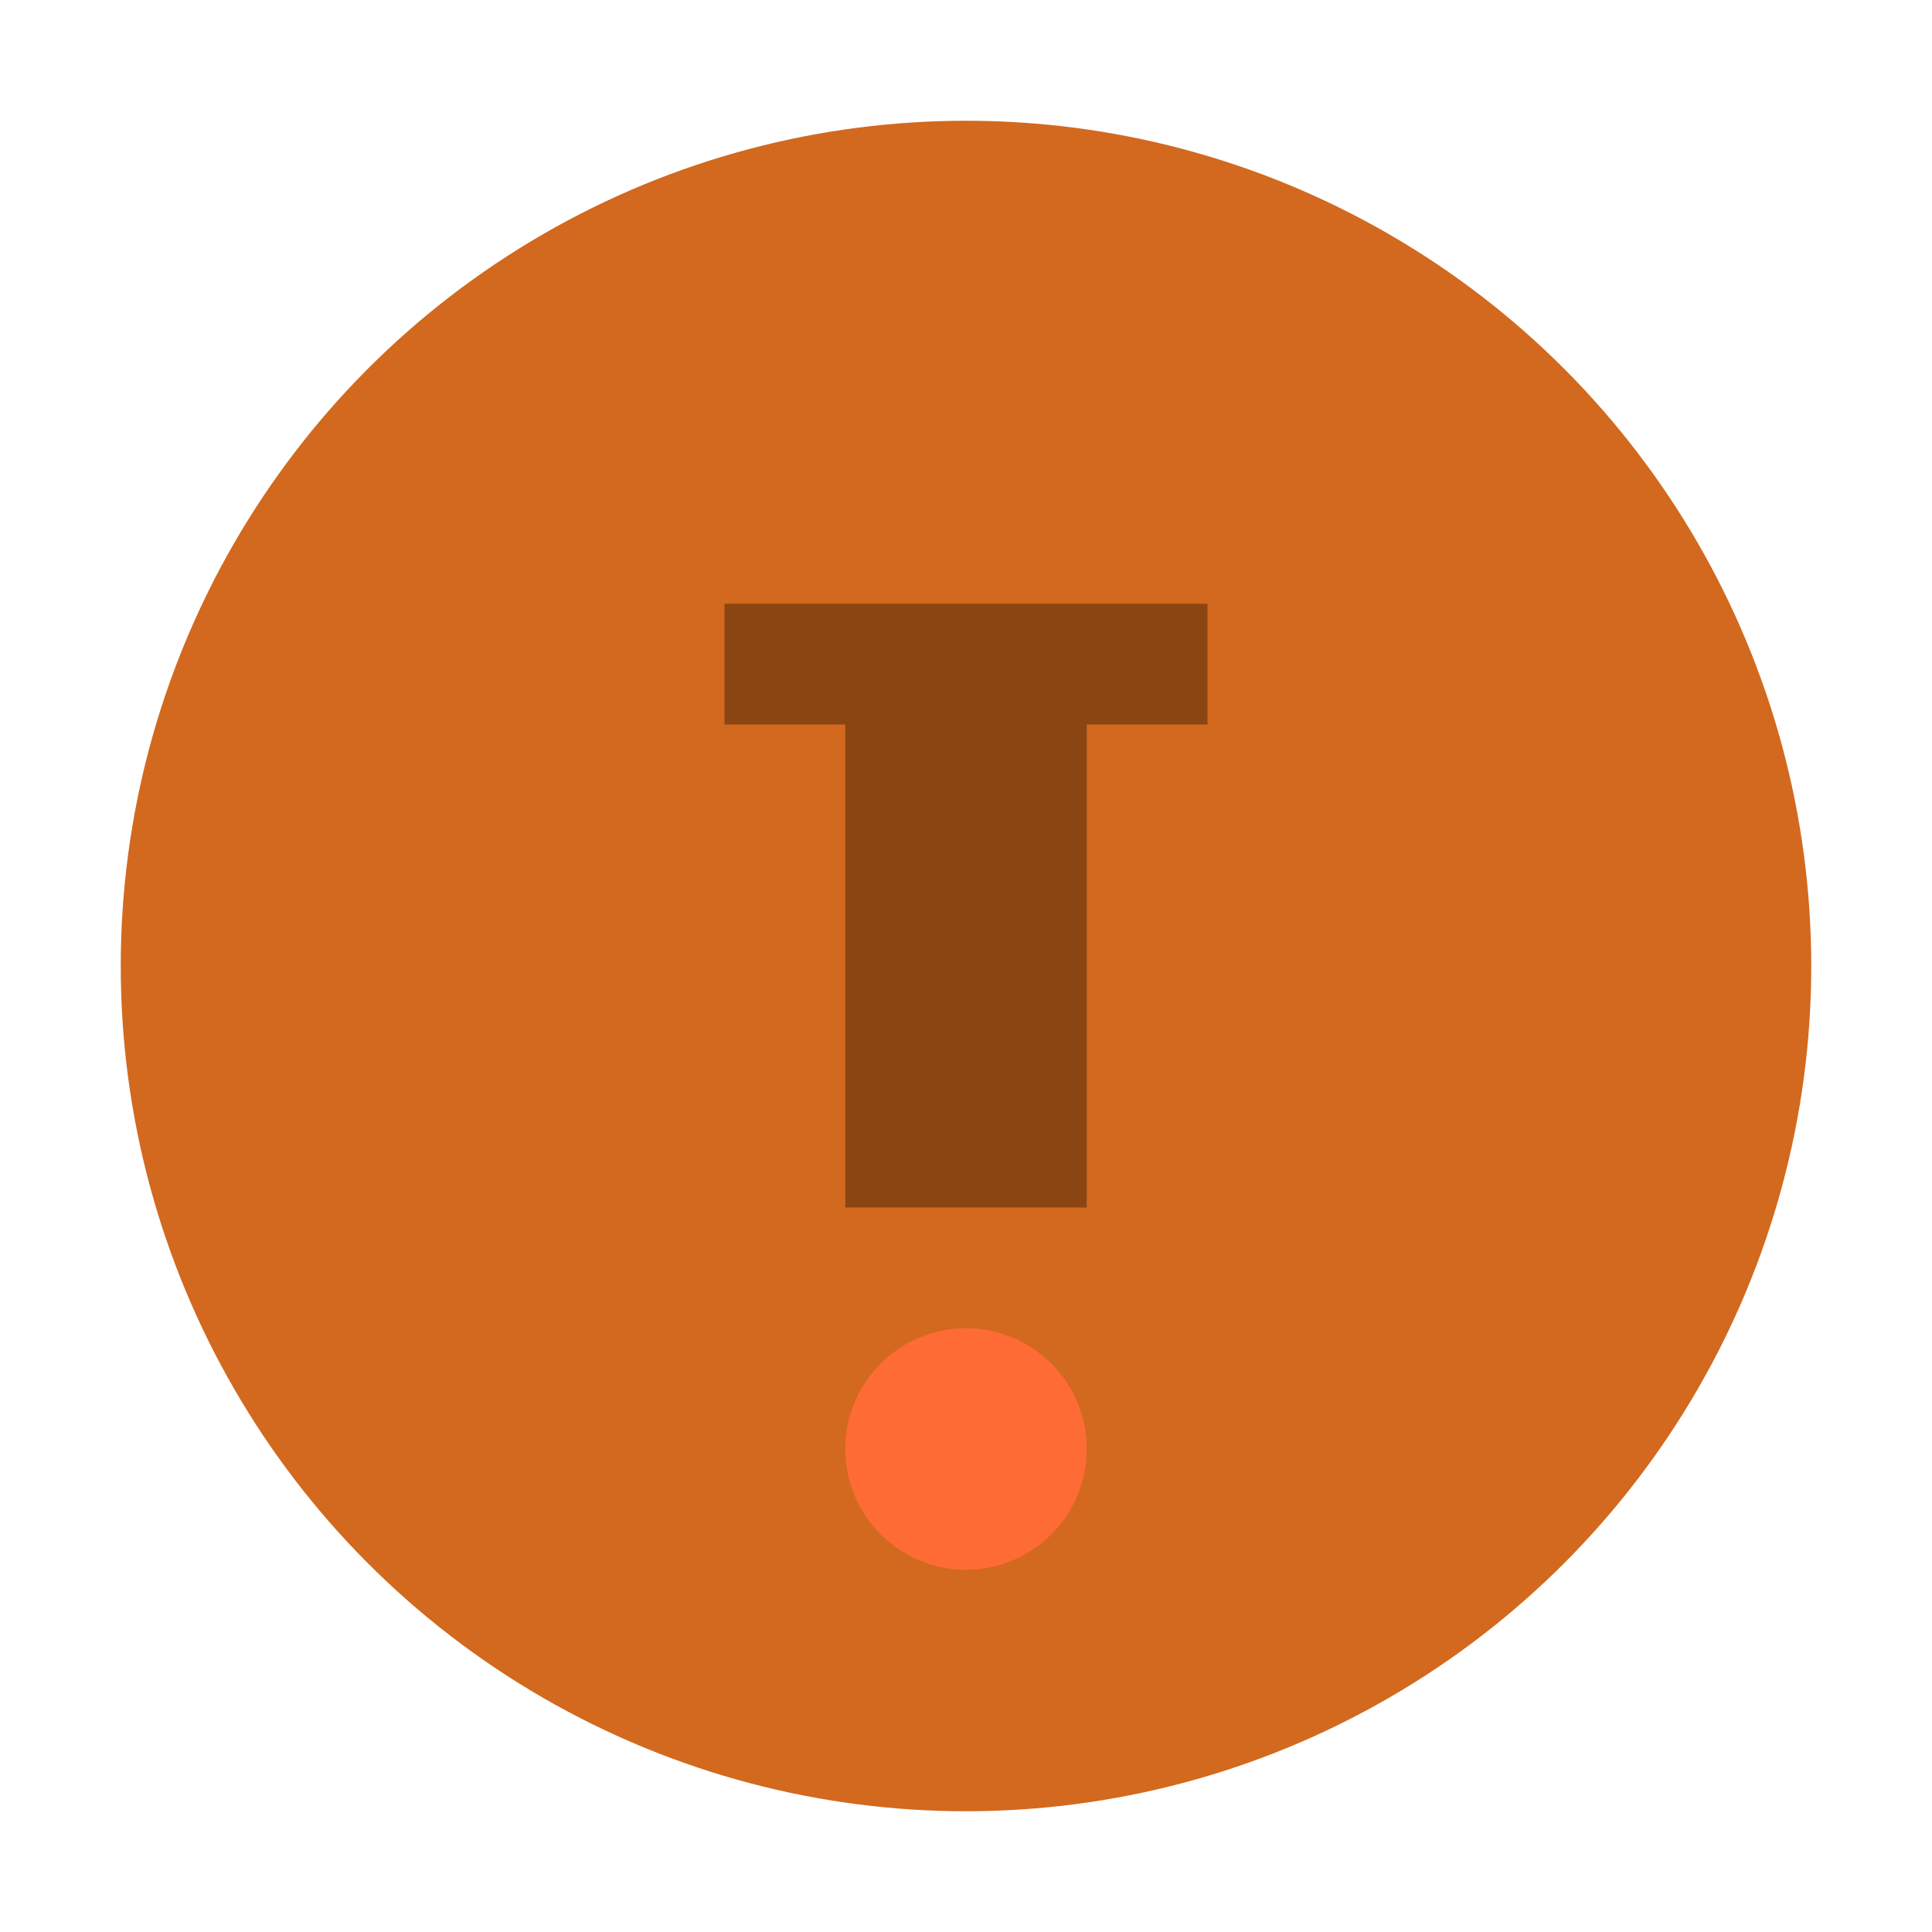 <svg width="32" height="32" viewBox="0 0 32 32" fill="none" xmlns="http://www.w3.org/2000/svg">
    <circle cx="16" cy="16" r="14" fill="#D2691E"/>
    <path d="M12 10 L20 10 L20 12 L18 12 L18 20 L14 20 L14 12 L12 12 Z" fill="#8B4513"/>
    <circle cx="16" cy="24" r="2" fill="#FF6B35"/>
</svg>